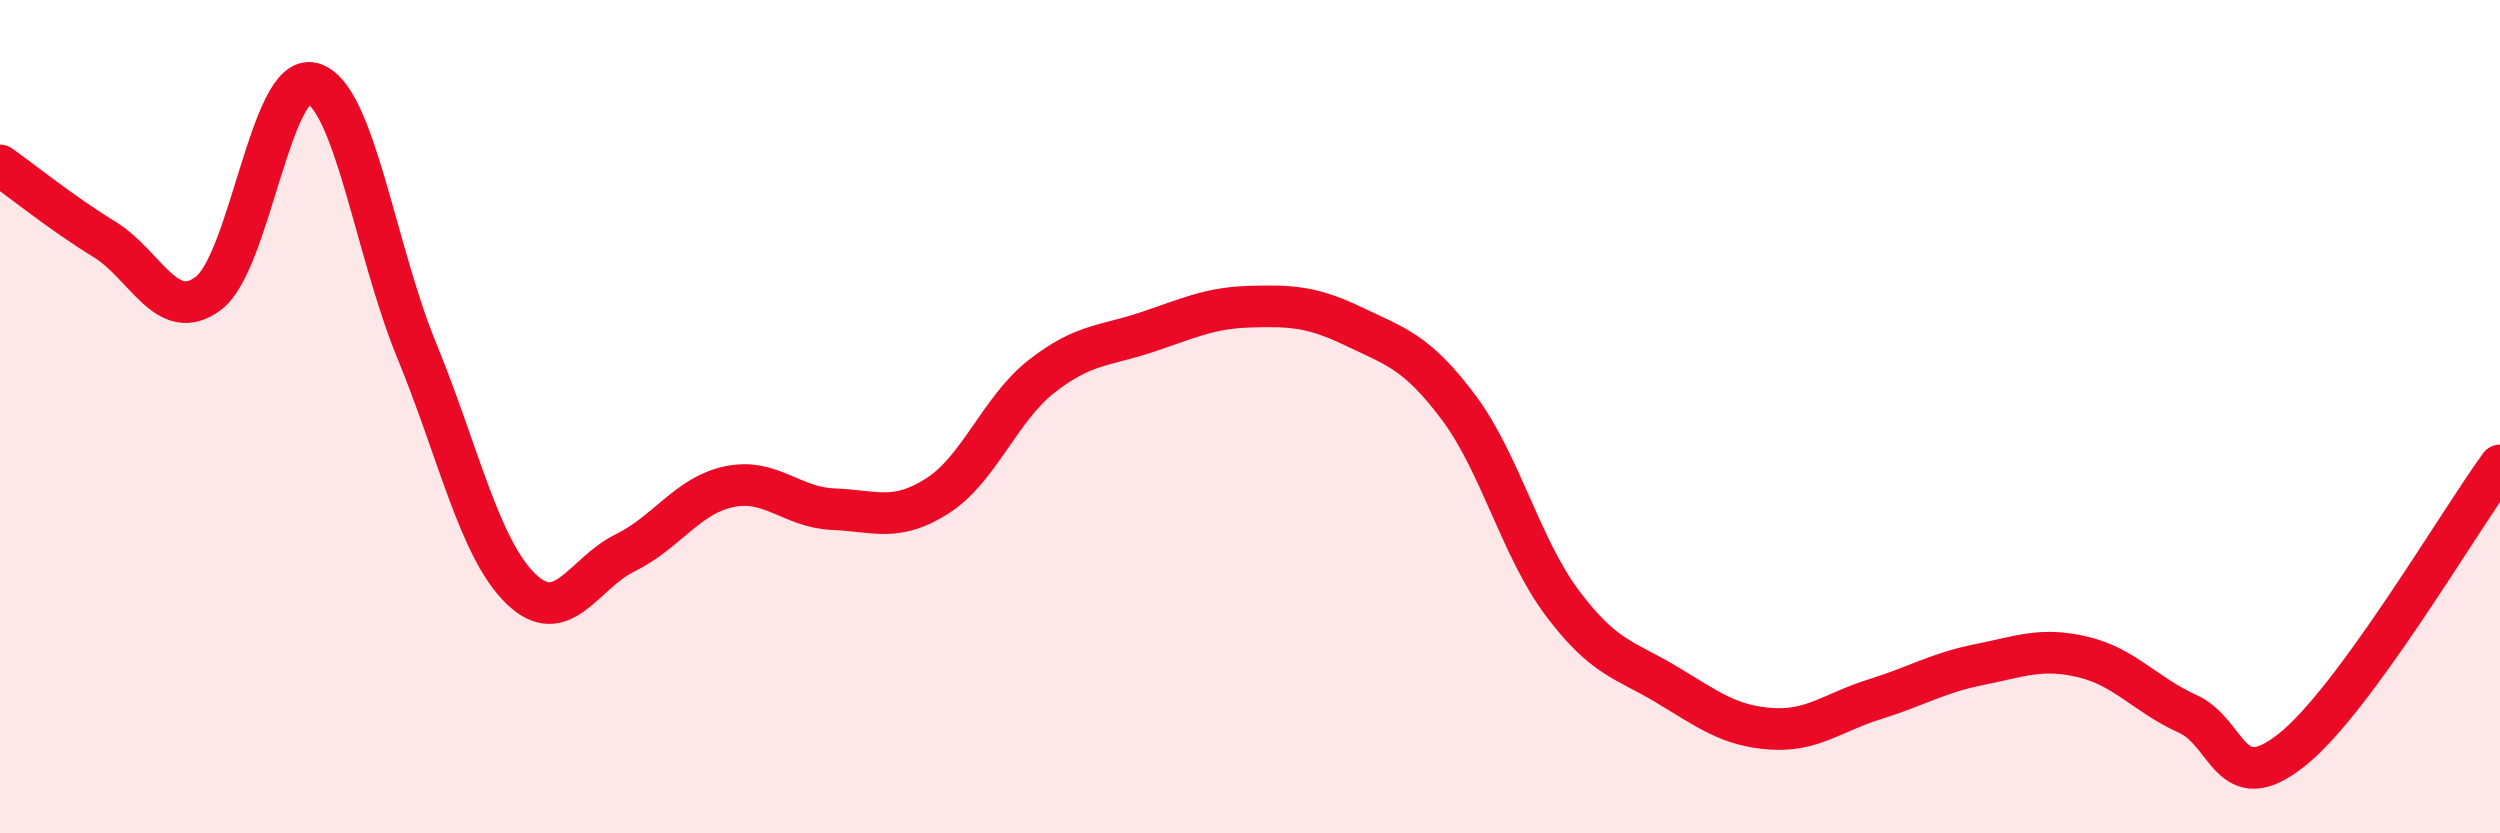 
    <svg width="60" height="20" viewBox="0 0 60 20" xmlns="http://www.w3.org/2000/svg">
      <path
        d="M 0,3.97 C 0.5,4.32 1.5,5.13 2.5,5.74 C 3.5,6.35 4,7.79 5,7.04 C 6,6.29 6.5,1.73 7.5,2 C 8.5,2.27 9,5.98 10,8.41 C 11,10.84 11.5,13.16 12.5,14.13 C 13.5,15.1 14,13.76 15,13.27 C 16,12.78 16.5,11.89 17.5,11.68 C 18.5,11.47 19,12.18 20,12.22 C 21,12.26 21.5,12.54 22.5,11.9 C 23.5,11.26 24,9.81 25,9.03 C 26,8.25 26.5,8.31 27.5,7.98 C 28.5,7.65 29,7.39 30,7.36 C 31,7.33 31.5,7.36 32.5,7.84 C 33.5,8.32 34,8.44 35,9.77 C 36,11.1 36.5,13.15 37.5,14.48 C 38.5,15.81 39,15.83 40,16.43 C 41,17.03 41.5,17.42 42.5,17.49 C 43.5,17.56 44,17.09 45,16.78 C 46,16.47 46.5,16.15 47.5,15.95 C 48.5,15.75 49,15.53 50,15.77 C 51,16.01 51.5,16.68 52.5,17.13 C 53.5,17.58 53.5,19.19 55,18 C 56.5,16.81 59,12.54 60,11.17L60 20L0 20Z"
        fill="#EB0A25"
        opacity="0.1"
        stroke-linecap="round"
        stroke-linejoin="round"
      />
      <path
        d="M 0,3.97 C 0.5,4.32 1.5,5.13 2.5,5.74 C 3.5,6.35 4,7.79 5,7.04 C 6,6.29 6.5,1.73 7.5,2 C 8.5,2.27 9,5.98 10,8.41 C 11,10.84 11.5,13.16 12.5,14.13 C 13.5,15.1 14,13.76 15,13.27 C 16,12.78 16.5,11.89 17.5,11.68 C 18.5,11.47 19,12.18 20,12.22 C 21,12.26 21.5,12.54 22.5,11.9 C 23.5,11.26 24,9.81 25,9.03 C 26,8.25 26.5,8.31 27.5,7.98 C 28.5,7.65 29,7.39 30,7.36 C 31,7.33 31.5,7.36 32.5,7.84 C 33.5,8.32 34,8.44 35,9.77 C 36,11.1 36.5,13.15 37.5,14.48 C 38.5,15.81 39,15.83 40,16.43 C 41,17.03 41.5,17.42 42.5,17.49 C 43.5,17.56 44,17.09 45,16.78 C 46,16.47 46.5,16.15 47.5,15.95 C 48.5,15.75 49,15.53 50,15.77 C 51,16.01 51.5,16.68 52.5,17.13 C 53.5,17.58 53.5,19.19 55,18 C 56.5,16.81 59,12.54 60,11.17"
        stroke="#EB0A25"
        stroke-width="1"
        fill="none"
        stroke-linecap="round"
        stroke-linejoin="round"
      />
    </svg>
  